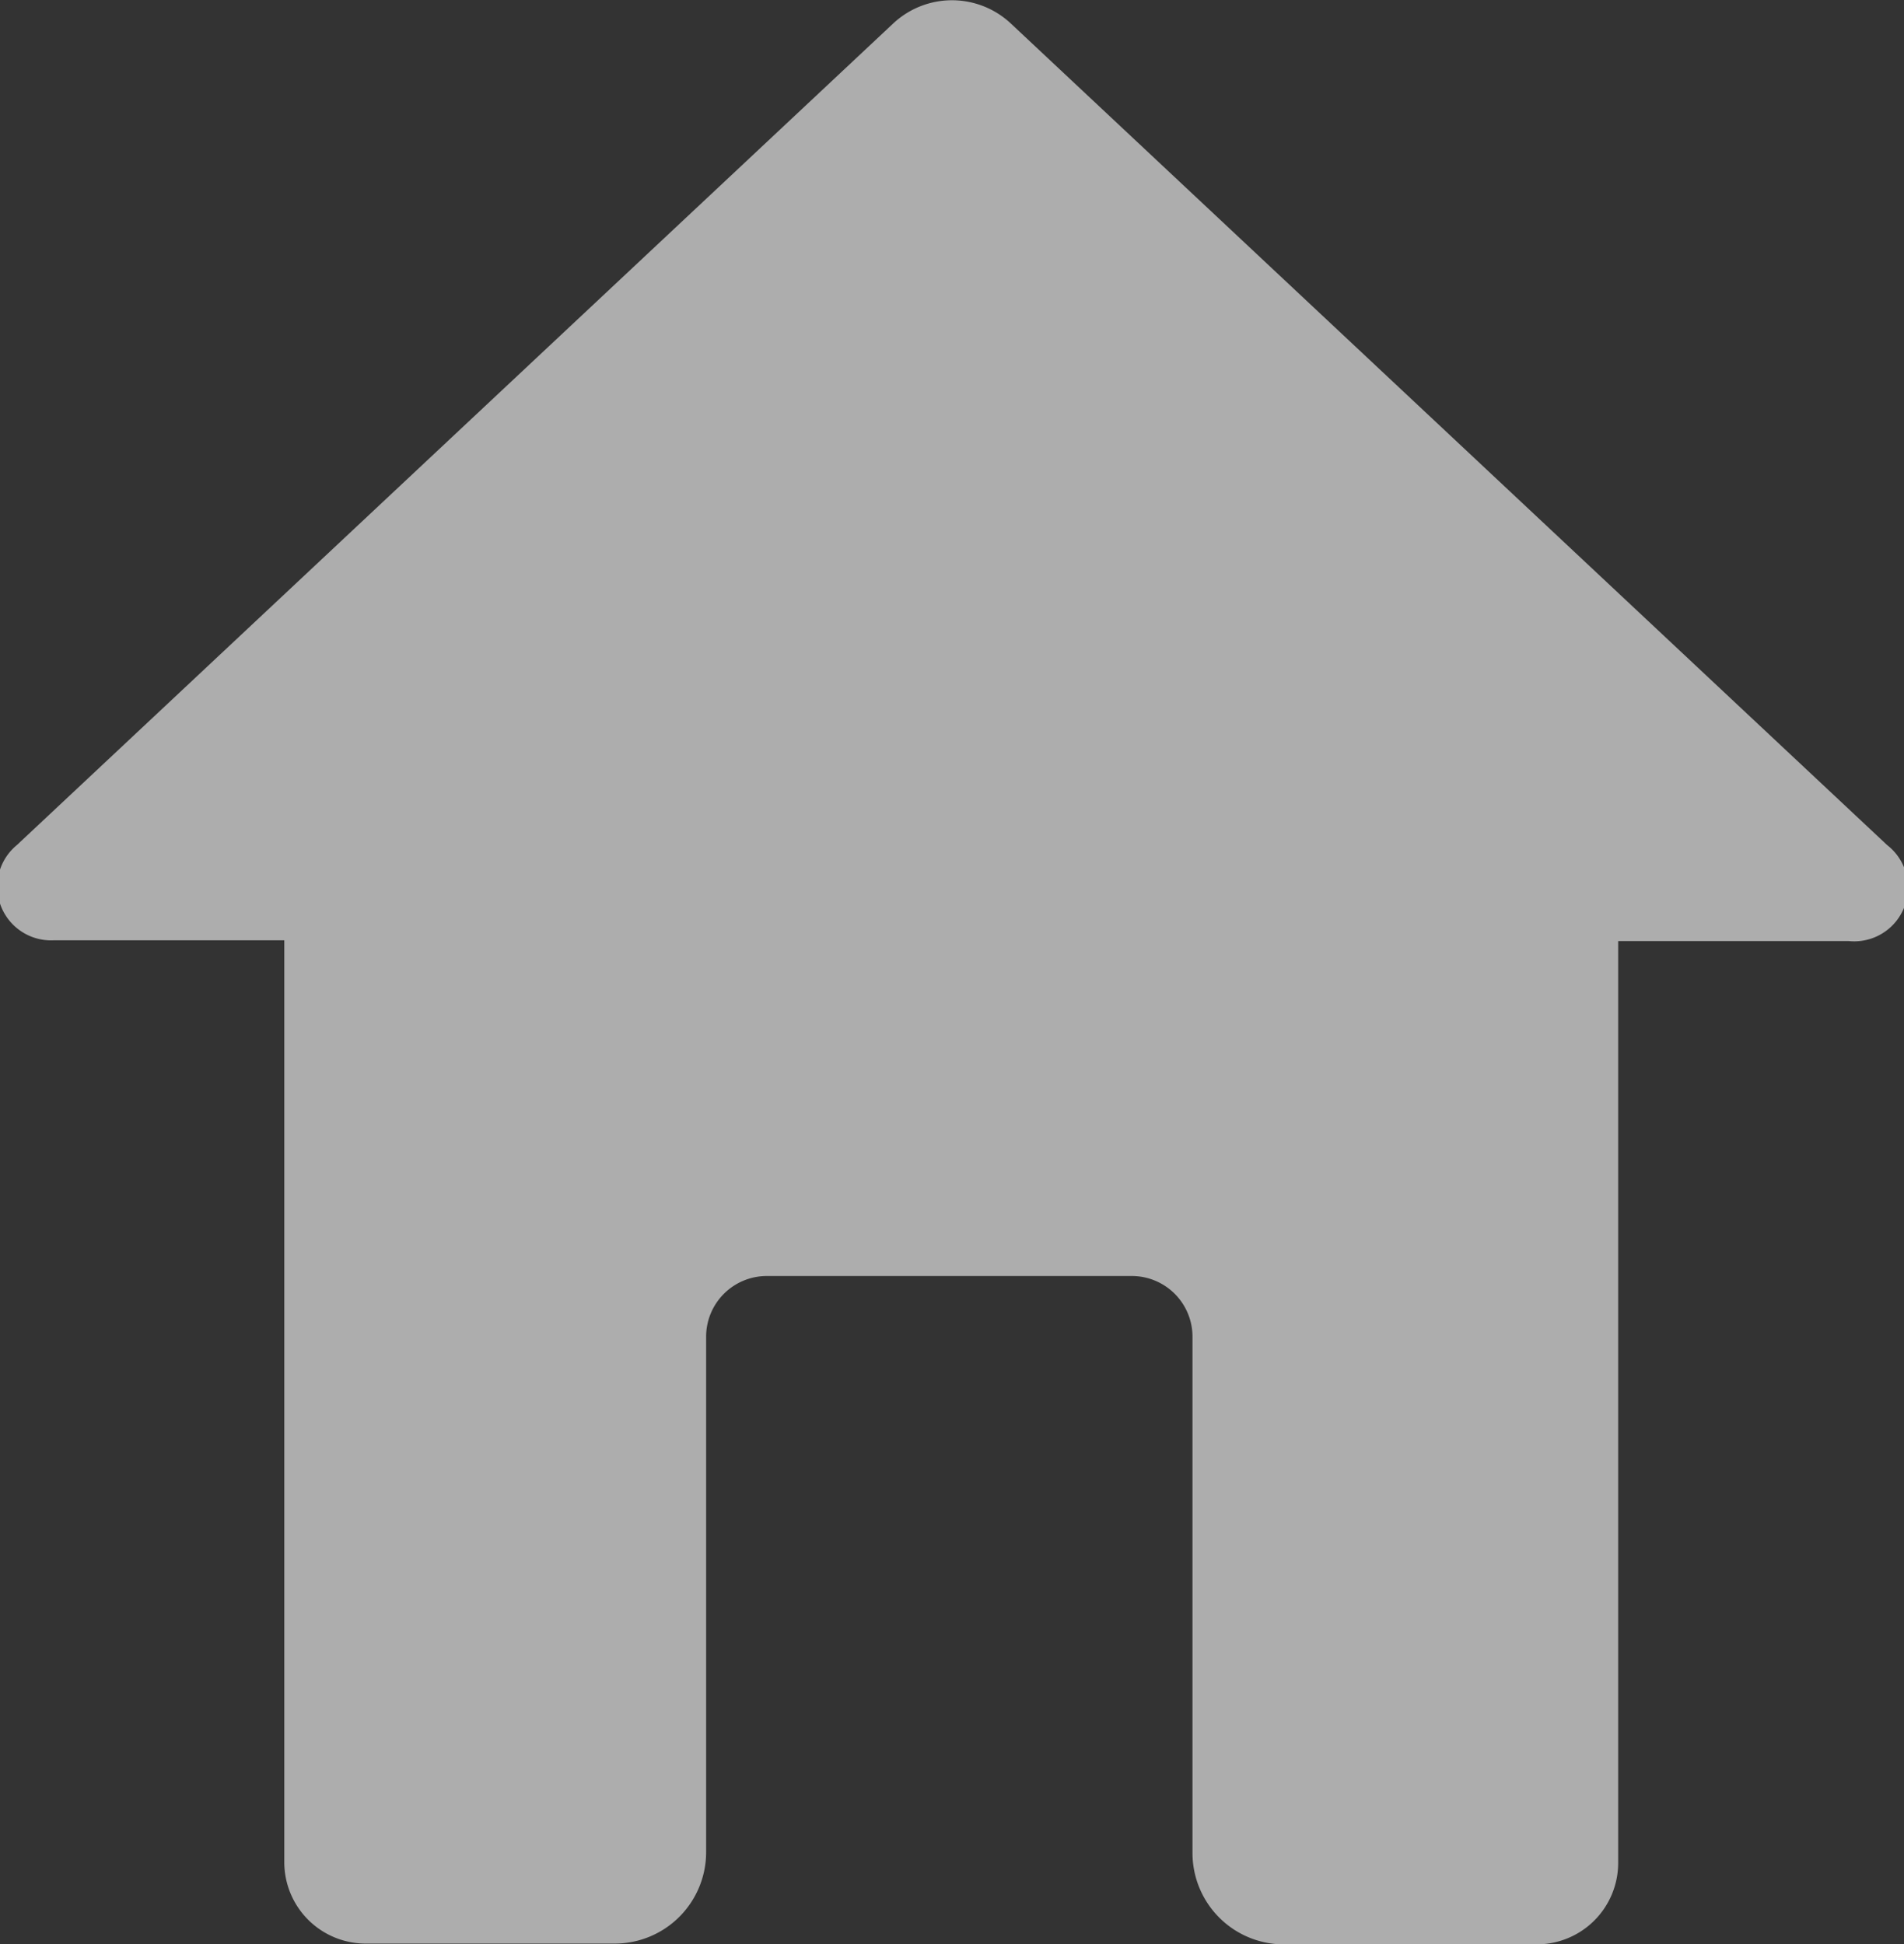<svg xmlns="http://www.w3.org/2000/svg" viewBox="0 0 24.78 25.31"><rect x="0" y="0" width="24.78" height="25.31" fill="#333333" stroke="none"/><defs><style>.cls-1{fill:#fff;opacity:0.6;}</style></defs><title>home1</title><g id="Layer_2" data-name="Layer 2"><g id="Capa_8" data-name="Capa 8"><path class="cls-1" d="M16.74,25.31H20a1.06,1.06,0,0,0,1.06-1.06v-12h3A.7.7,0,0,0,24.56,11L13.16.31a1.12,1.12,0,0,0-1.54,0L.22,11A.7.7,0,0,0,.7,12.24h3v12a1.06,1.06,0,0,0,1.06,1.06H8a1.19,1.19,0,0,0,1.19-1.19V17.4a.79.79,0,0,1,.79-.79h4.75a.79.79,0,0,1,.79.79v6.73A1.19,1.19,0,0,0,16.74,25.31Z"/></g></g></svg>